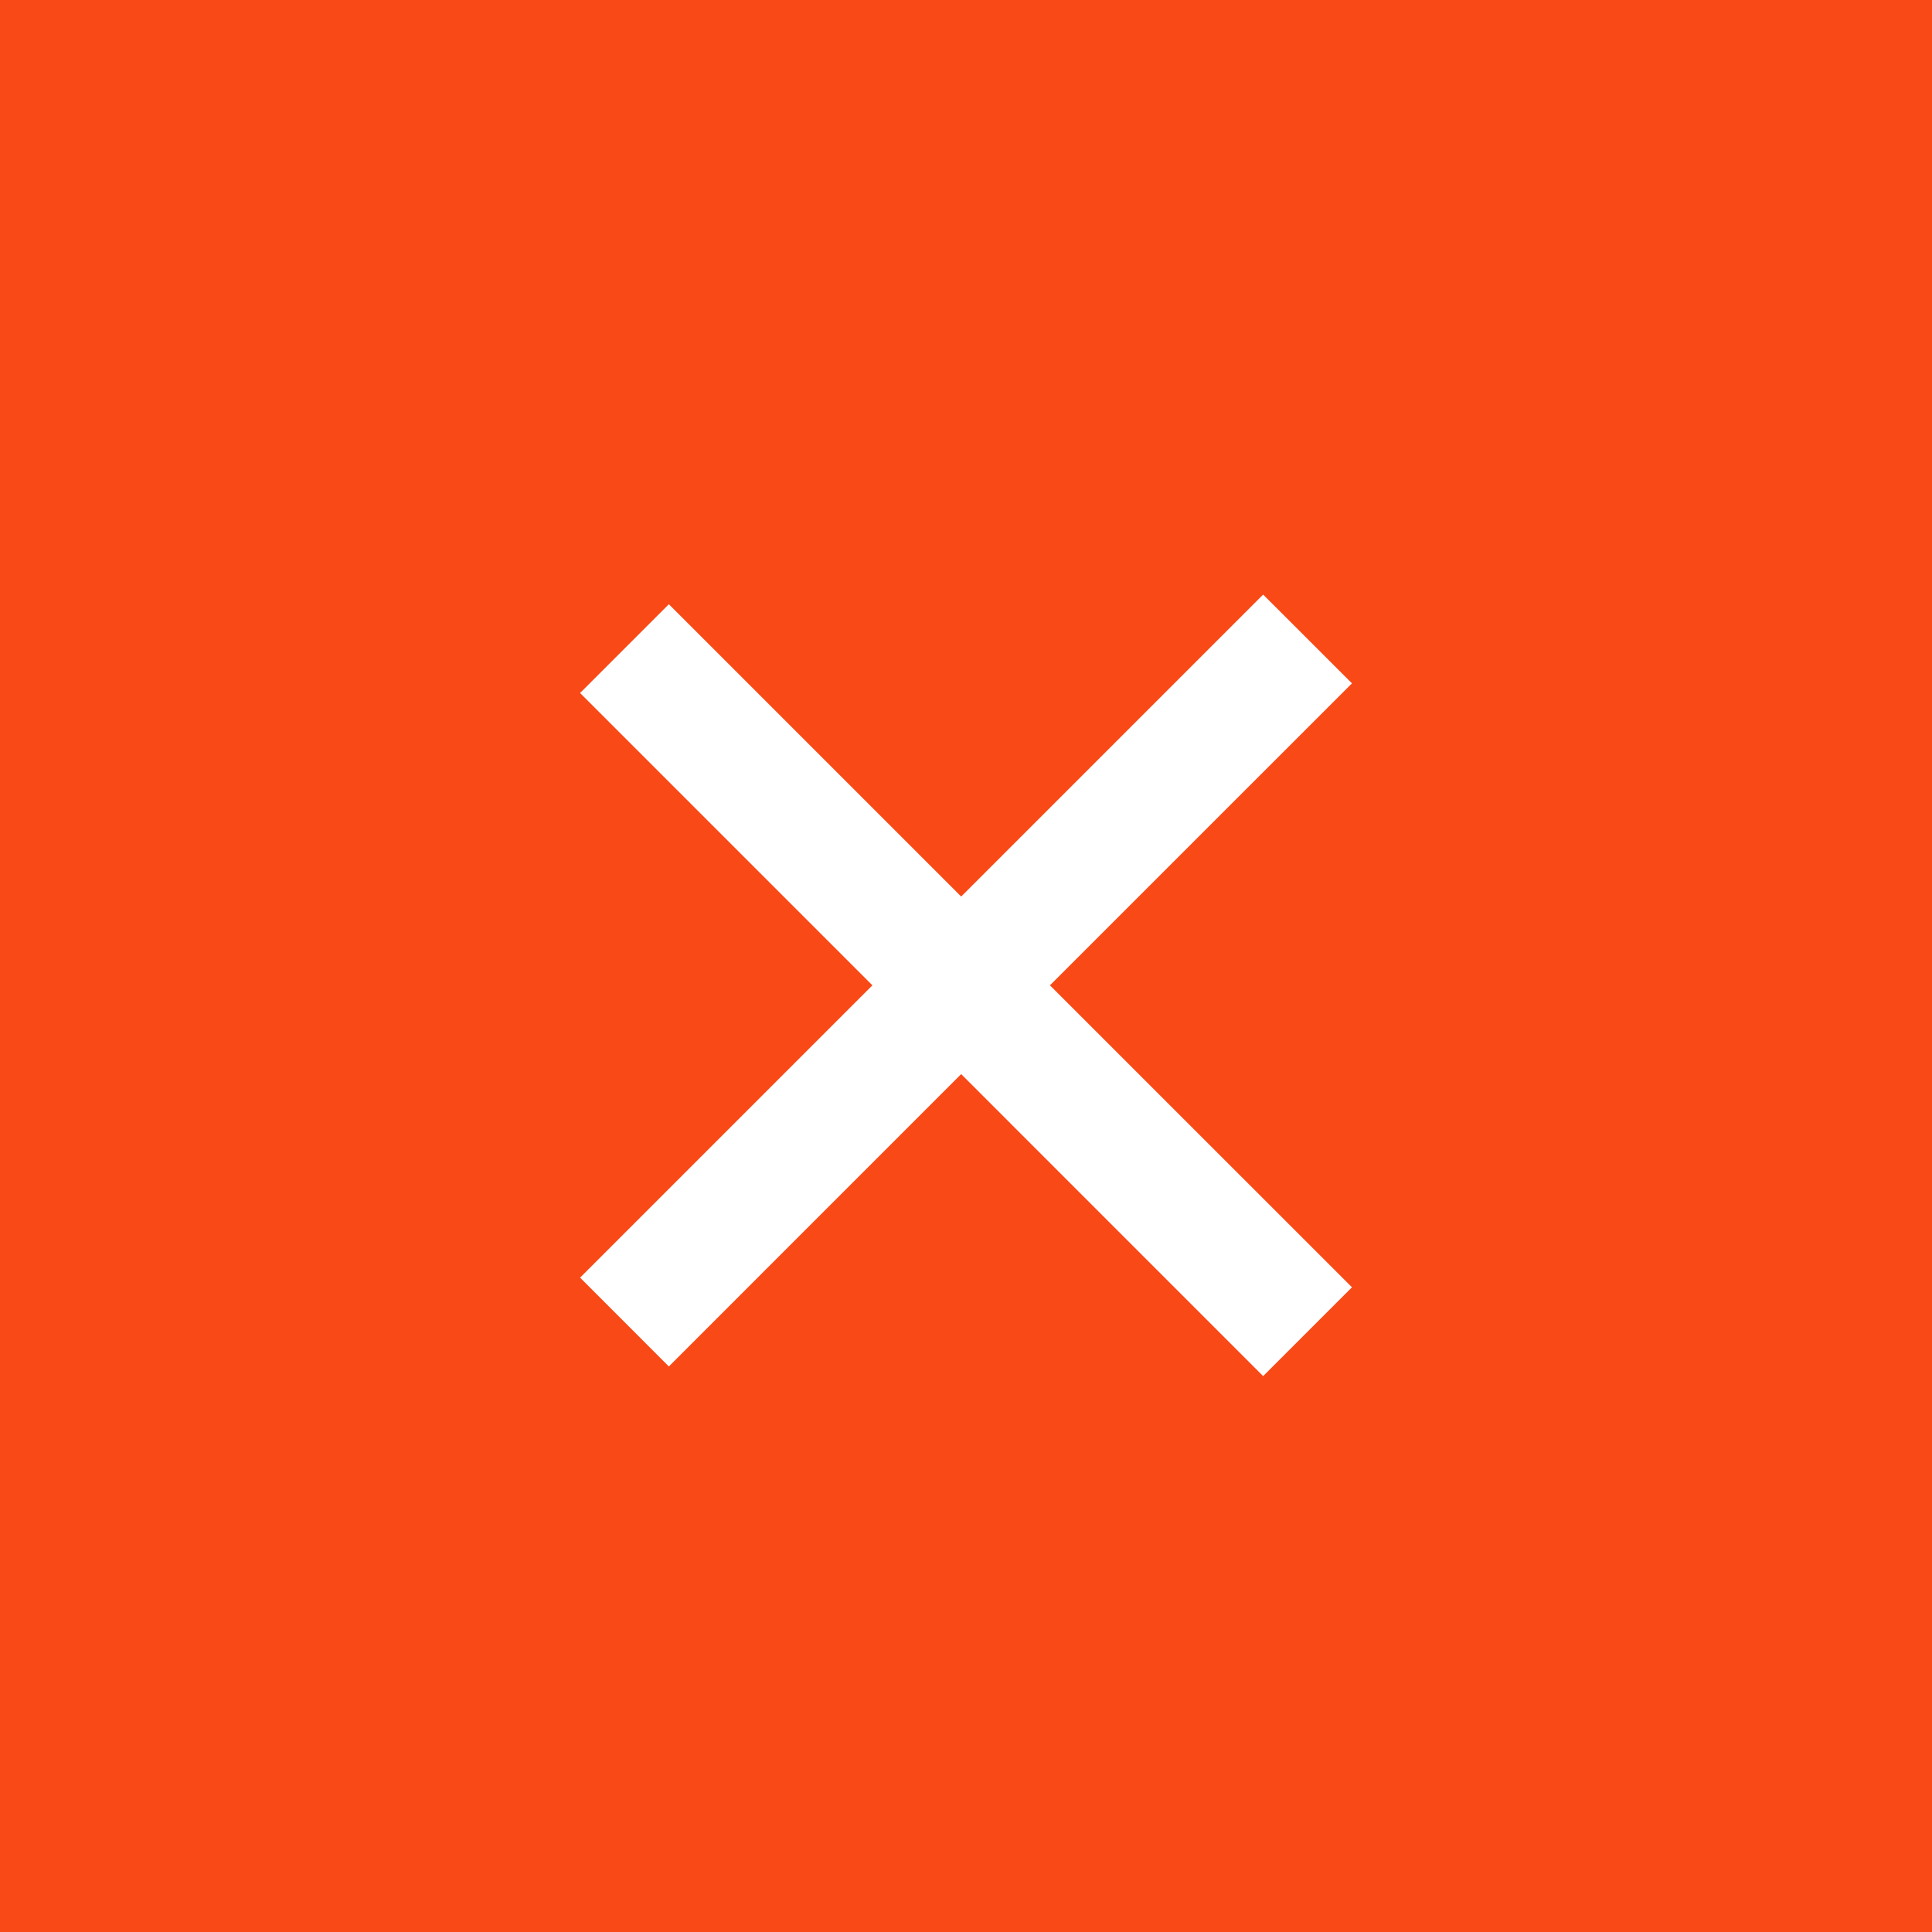 <?xml version="1.0" encoding="UTF-8"?>
<svg width="40px" height="40px" viewBox="0 0 40 40" version="1.1" xmlns="http://www.w3.org/2000/svg" xmlns:xlink="http://www.w3.org/1999/xlink">
    <title>Minimize Icon</title>
    <g id="Mobile-Design" stroke="none" stroke-width="1" fill="none" fill-rule="evenodd">
        <g id="Guildhawk---Menu-01---Mobile-Design---20230806" transform="translate(-339, -33)">
            <g id="Minimize-Icon" transform="translate(339, 33)">
                <rect id="Rectangle" fill="#F94917" x="0" y="0" width="40" height="40"></rect>
                <g id="Group" transform="translate(12.01, 12.31)" fill="#FFFFFF">
                    <path d="M14.142,-1.78745907e-14 L15.981,1.838 L9.728,8.09 L15.981,14.342 L14.142,16.181 L7.89,9.928 L1.838,15.981 L-5.32907052e-14,14.142 L6.052,8.09 L-5.32907052e-14,2.038 L1.838,0.2 L7.89,6.252 L14.142,-1.78745907e-14 Z" id="Combined-Shape"></path>
                </g>
            </g>
        </g>
    </g>
</svg>